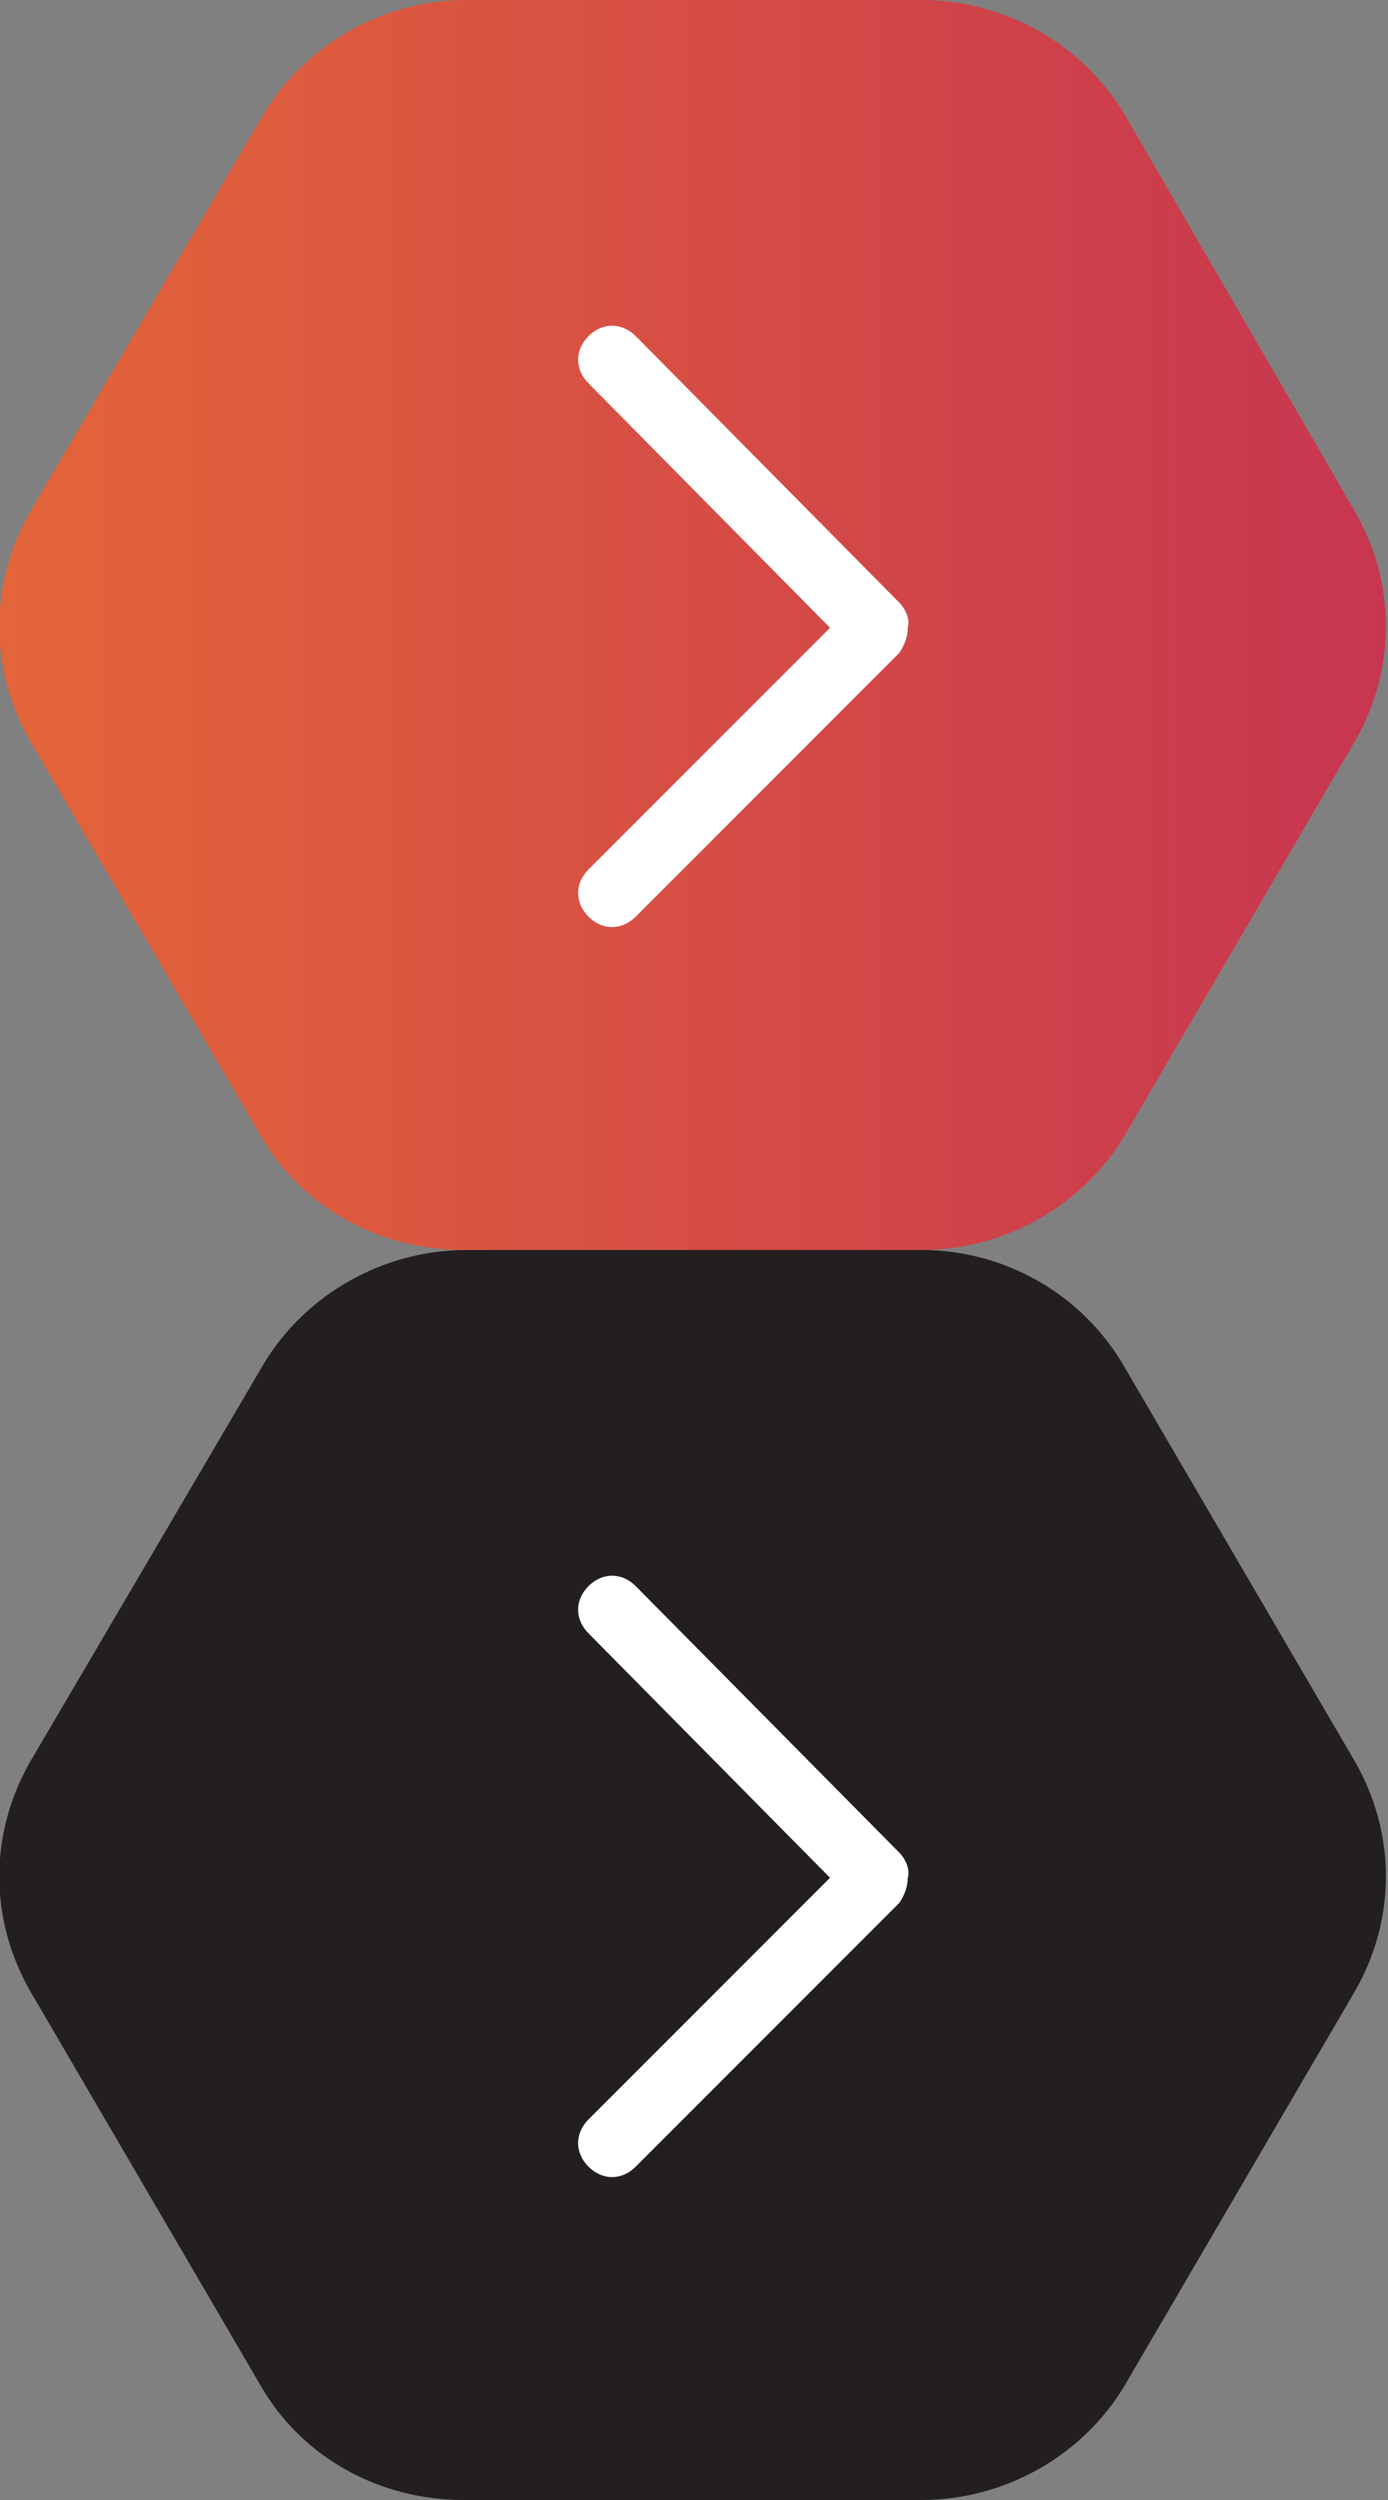 <?xml version="1.0" encoding="utf-8"?>
<!-- Generator: Adobe Illustrator 23.0.2, SVG Export Plug-In . SVG Version: 6.00 Build 0)  -->
<svg version="1.1" id="Calque_1" xmlns="http://www.w3.org/2000/svg" xmlns:xlink="http://www.w3.org/1999/xlink" x="0px" y="0px"
	 viewBox="0 0 50 90" style="enable-background:new 0 0 50 90;" xml:space="preserve">
<rect x="0" y="0" width="50" height="90" fill="#808080" stroke="none"/>
<style type="text/css">
	.st0{fill-rule:evenodd;clip-rule:evenodd;fill:url(#Fill-1_1_);}
	.st1{fill-rule:evenodd;clip-rule:evenodd;fill:#FFFFFF;}
	.st2{fill-rule:evenodd;clip-rule:evenodd;fill:#231F20;}
</style>
<title>Fill 1</title>
<desc>Created with Sketch.</desc>
<g>
	
		<linearGradient id="Fill-1_1_" gradientUnits="userSpaceOnUse" x1="-345.504" y1="408.736" x2="-347.478" y2="408.736" gradientTransform="matrix(50 0 0 -45 17348.244 18415.625)">
		<stop  offset="0" style="stop-color:#BA1F5B"/>
		<stop  offset="1" style="stop-color:#F27E2D"/>
	</linearGradient>
	<path id="Fill-1" class="st0" d="M16.8,0c-3,0-5.8,1.6-7.3,4.1L1.1,18.4c-1.5,2.6-1.5,5.7,0,8.3l8.3,14.2c1.5,2.6,4.3,4.1,7.3,4.1
		h16.5c3,0,5.8-1.6,7.3-4.1l8.3-14.2c1.5-2.6,1.5-5.7,0-8.3L40.5,4.1C39,1.6,36.2,0,33.2,0H16.8z"/>
	<path class="st1" d="M29.9,22.6l-8.7-8.8c-0.5-0.5-0.5-1.2,0-1.7c0,0,0,0,0,0c0.5-0.5,1.2-0.5,1.7,0l9.5,9.6
		c0.2,0.2,0.4,0.6,0.3,0.9c0,0.3-0.1,0.6-0.3,0.9L22.9,33c0,0,0,0,0,0c-0.5,0.5-1.2,0.5-1.7,0c-0.5-0.5-0.5-1.2,0-1.7L29.9,22.6z"/>
</g>
<g>
	<path id="Fill-1_2_" class="st2" d="M16.8,45c-3,0-5.8,1.6-7.3,4.1L1.1,63.4c-1.5,2.6-1.5,5.7,0,8.3l8.3,14.2
		c1.5,2.6,4.3,4.1,7.3,4.1h16.5c3,0,5.8-1.6,7.3-4.1l8.3-14.2c1.5-2.6,1.5-5.7,0-8.3l-8.3-14.2C39,46.6,36.2,45,33.2,45H16.8z"/>
	<path class="st1" d="M29.9,67.6l-8.7-8.8c-0.5-0.5-0.5-1.2,0-1.7c0,0,0,0,0,0c0.5-0.5,1.2-0.5,1.7,0l9.5,9.6
		c0.2,0.2,0.4,0.6,0.3,0.9c0,0.3-0.1,0.6-0.3,0.9L22.9,78c0,0,0,0,0,0c-0.5,0.5-1.2,0.5-1.7,0c-0.5-0.5-0.5-1.2,0-1.7L29.9,67.6z"/>
</g>
</svg>
